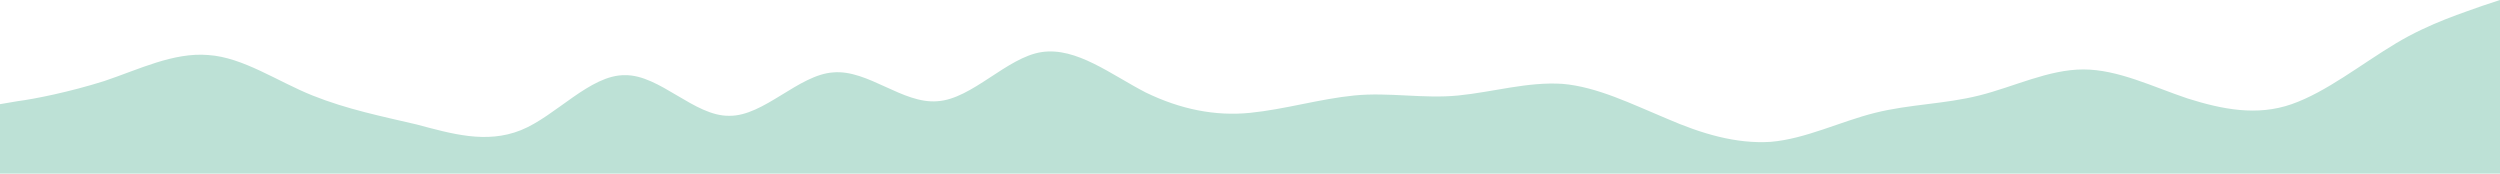 <?xml version="1.0" standalone="no"?>
<svg xmlns:xlink="http://www.w3.org/1999/xlink" id="wave" style="transform:rotate(0deg); transition: 0.3s" viewBox="0 0 1440 100" version="1.1" xmlns="http://www.w3.org/2000/svg"><defs><linearGradient id="sw-gradient-0" x1="0" x2="0" y1="1" y2="0"><stop stop-color="rgba(189, 225, 214, 1)" offset="0%"/><stop stop-color="rgba(189, 225, 214, 1)" offset="100%"/></linearGradient></defs><path style="transform:translate(0, 0px); opacity:1" fill="url(#sw-gradient-0)" d="M0,60L10,58.3C20,57,40,53,60,46.7C80,40,100,30,120,31.7C140,33,160,47,180,55C200,63,220,67,240,71.7C260,77,280,83,300,75C320,67,340,43,360,43.3C380,43,400,67,420,66.7C440,67,460,43,480,41.7C500,40,520,60,540,58.3C560,57,580,33,600,30C620,27,640,43,660,53.3C680,63,700,67,720,65C740,63,760,57,780,55C800,53,820,57,840,55C860,53,880,47,900,48.3C920,50,940,60,960,68.3C980,77,1000,83,1020,81.7C1040,80,1060,70,1080,65C1100,60,1120,60,1140,55C1160,50,1180,40,1200,40C1220,40,1240,50,1260,56.7C1280,63,1300,67,1320,60C1340,53,1360,37,1380,25C1400,13,1420,7,1430,3.3L1440,0L1440,100L1430,100C1420,100,1400,100,1380,100C1360,100,1340,100,1320,100C1300,100,1280,100,1260,100C1240,100,1220,100,1200,100C1180,100,1160,100,1140,100C1120,100,1100,100,1080,100C1060,100,1040,100,1020,100C1000,100,980,100,960,100C940,100,920,100,900,100C880,100,860,100,840,100C820,100,800,100,780,100C760,100,740,100,720,100C700,100,680,100,660,100C640,100,620,100,600,100C580,100,560,100,540,100C520,100,500,100,480,100C460,100,440,100,420,100C400,100,380,100,360,100C340,100,320,100,300,100C280,100,260,100,240,100C220,100,200,100,180,100C160,100,140,100,120,100C100,100,80,100,60,100C40,100,20,100,10,100L0,100Z"/></svg>